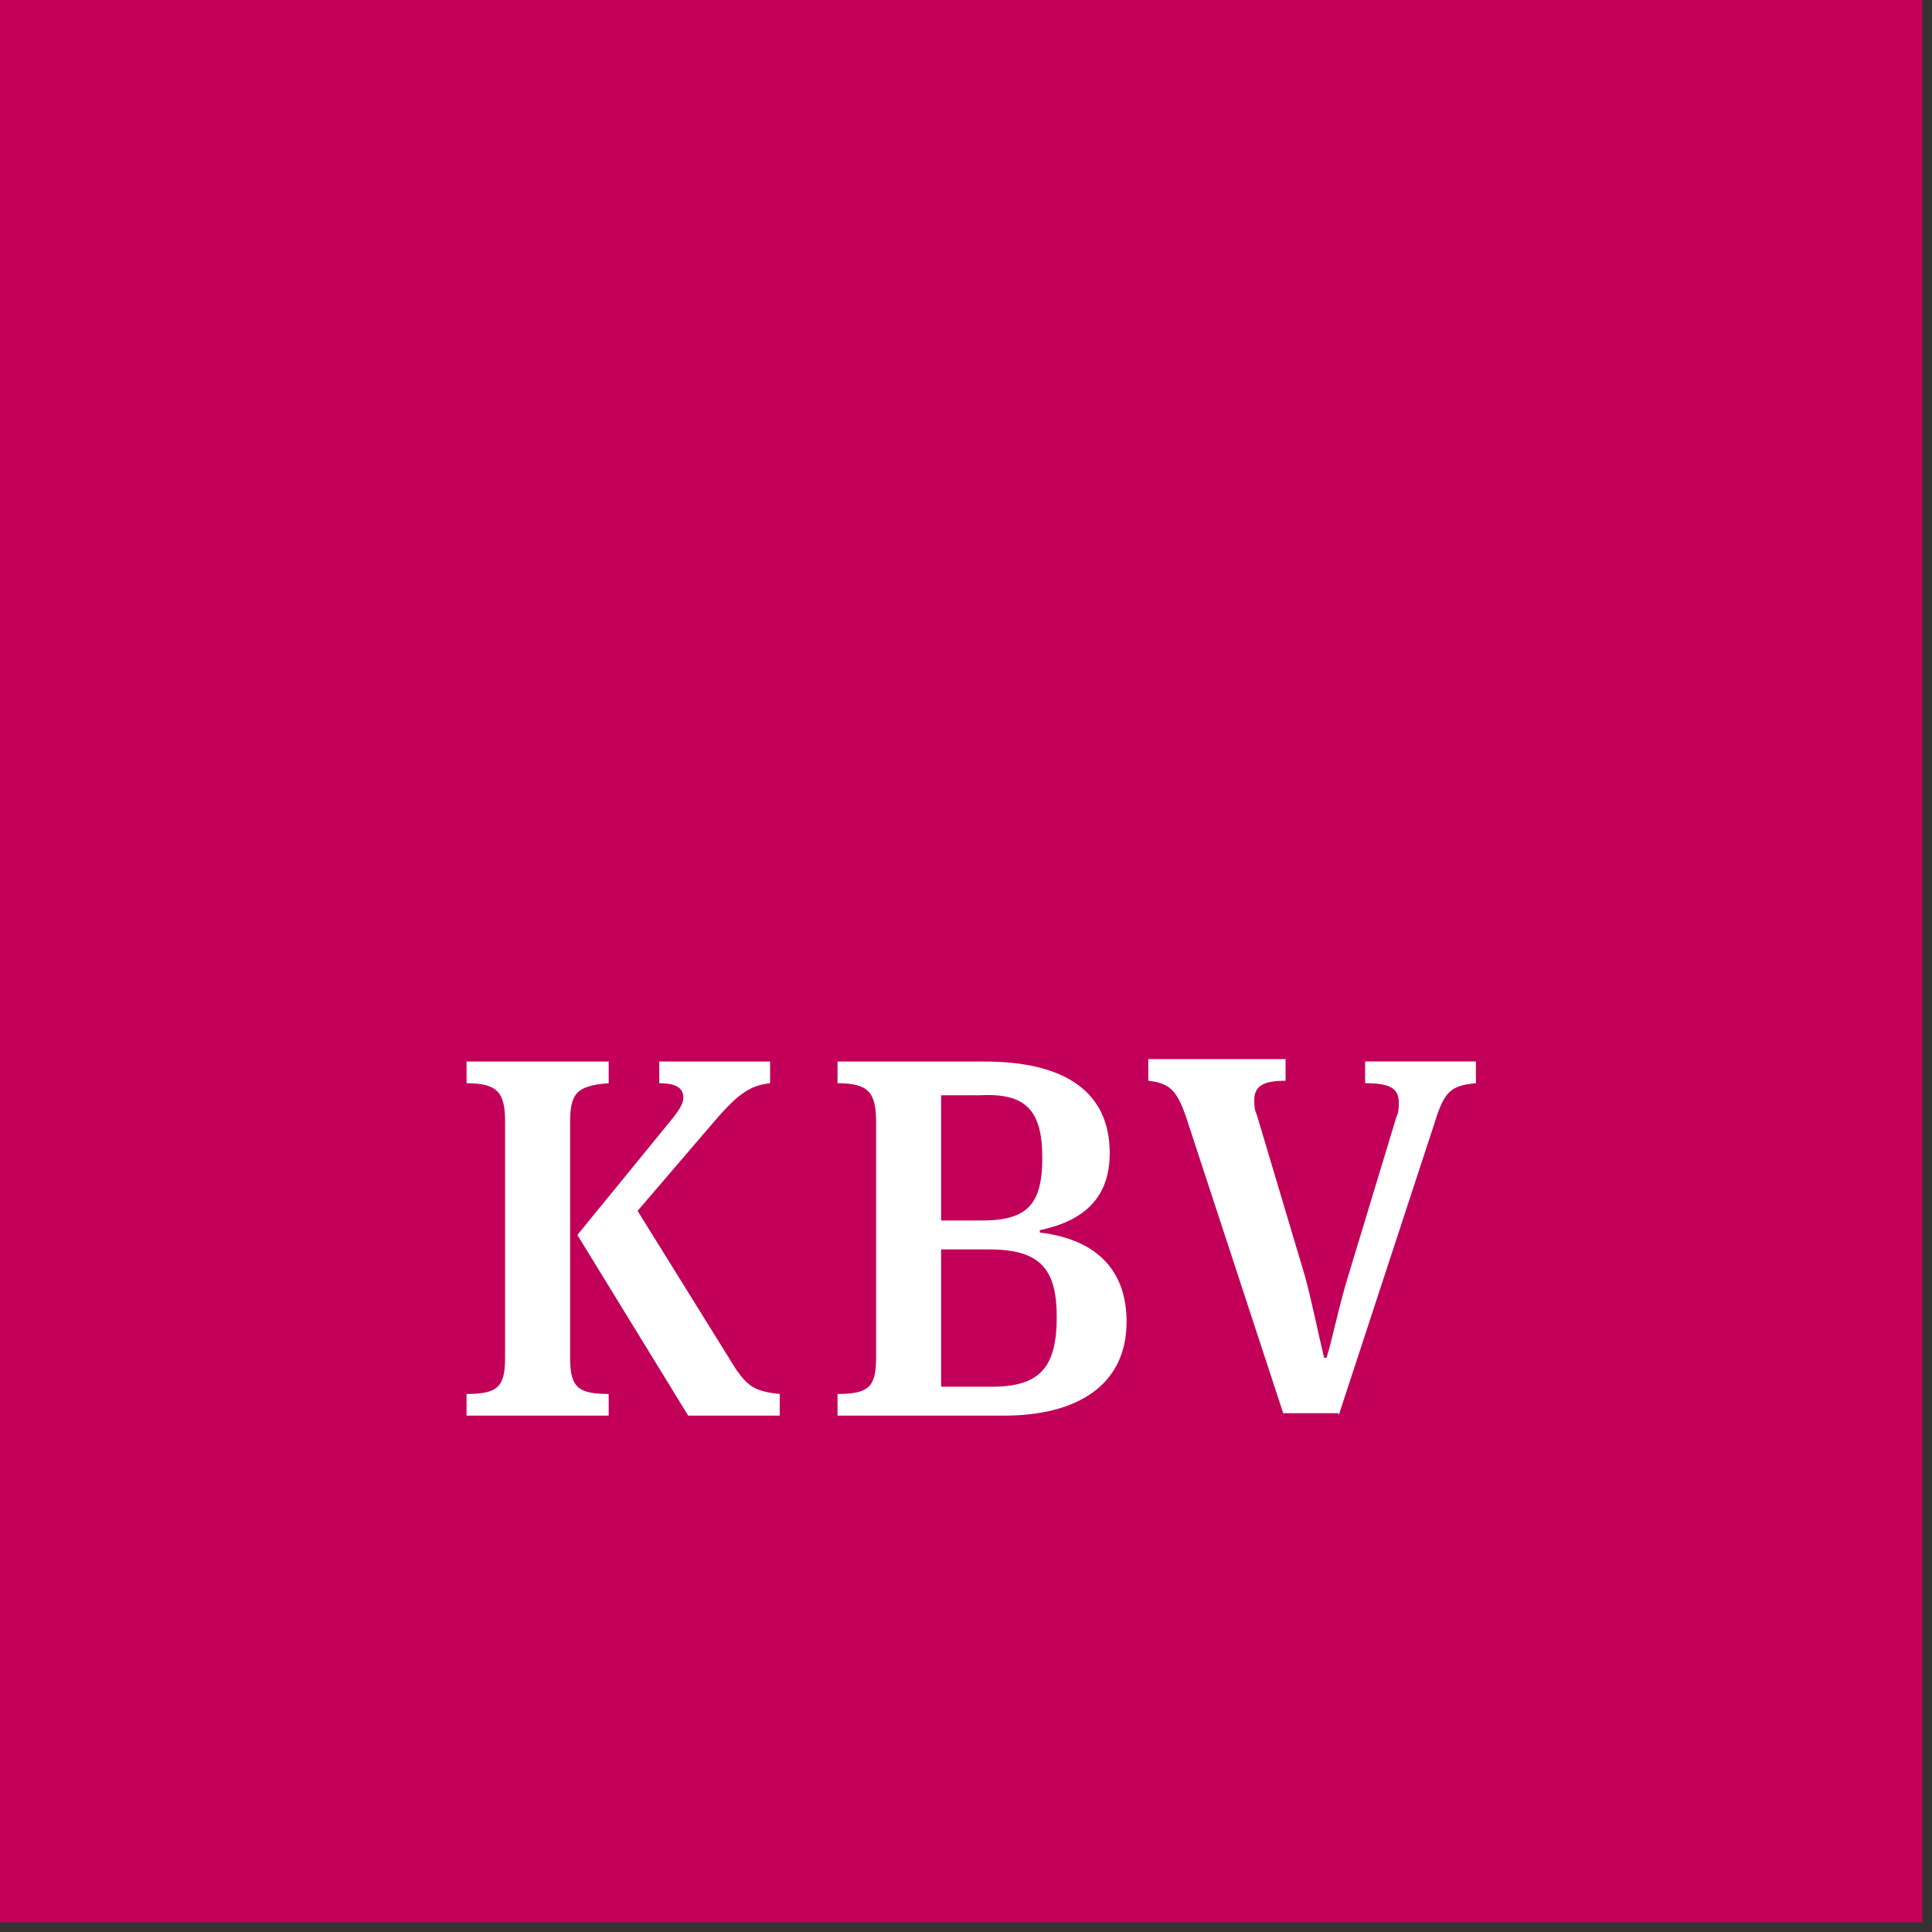 <svg width="60" height="60" viewBox="0 0 60 60" fill="none" xmlns="http://www.w3.org/2000/svg">
<rect x="0" y="0" width="60" height="60" fill="#333333" stroke="none"/>
<path d="M59.7 0H0V59.7H59.7V0Z" fill="#C30059"/>
<mask id="mask0_38_2708" style="mask-type:luminance" maskUnits="userSpaceOnUse" x="0" y="0" width="60" height="60">
<path d="M59.6 0.199H0.2V59.599H59.6V0.199Z" fill="white"/>
</mask>
<g mask="url(#mask0_38_2708)">
<path d="M15.686 42.169C15.686 43.066 15.462 43.291 14.489 43.291V43.964H18.903V43.291C17.931 43.291 17.706 43.066 17.706 42.169V34.837C17.706 33.939 17.931 33.715 18.903 33.64V32.967H14.489V33.64C15.462 33.64 15.686 33.939 15.686 34.837V42.169Z" fill="white"/>
</g>
<mask id="mask1_38_2708" style="mask-type:luminance" maskUnits="userSpaceOnUse" x="0" y="0" width="60" height="60">
<path d="M59.6 0.199H0.2V59.599H59.6V0.199Z" fill="white"/>
</mask>
<g mask="url(#mask1_38_2708)">
<path d="M22.045 34.987C22.868 34.014 23.242 33.715 23.916 33.64V32.967H20.474V33.64C20.998 33.64 21.222 33.79 21.222 34.089C21.222 34.239 21.148 34.388 20.923 34.688L17.931 38.353L21.372 43.964H24.215V43.291C23.467 43.216 23.242 43.066 22.868 42.543L19.801 37.605L22.045 34.987Z" fill="white"/>
</g>
<mask id="mask2_38_2708" style="mask-type:luminance" maskUnits="userSpaceOnUse" x="0" y="0" width="60" height="60">
<path d="M59.6 0.199H0.2V59.599H59.6V0.199Z" fill="white"/>
</mask>
<g mask="url(#mask2_38_2708)">
<path d="M32.369 35.959C32.369 37.381 31.92 37.904 30.498 37.904H29.227V34.014H30.424C31.845 33.939 32.369 34.463 32.369 35.959ZM29.227 38.802H30.723C32.294 38.802 32.818 39.401 32.818 40.897C32.818 42.468 32.294 43.066 30.798 43.066H29.227V38.802ZM34.463 35.81C34.463 33.939 33.117 32.967 30.573 32.967H26.01V33.64C26.982 33.64 27.207 33.939 27.207 34.837V42.169C27.207 43.066 26.982 43.291 26.01 43.291V43.964H31.172C33.491 43.964 34.987 42.992 34.987 41.046C34.987 39.55 34.164 38.503 32.294 38.278V38.204C33.715 37.904 34.463 37.156 34.463 35.81Z" fill="white"/>
</g>
<mask id="mask3_38_2708" style="mask-type:luminance" maskUnits="userSpaceOnUse" x="0" y="0" width="60" height="60">
<path d="M59.6 0.199H0.2V59.599H59.6V0.199Z" fill="white"/>
</mask>
<g mask="url(#mask3_38_2708)">
<path d="M41.571 43.963L44.564 34.836C44.863 33.863 45.087 33.714 45.835 33.639V32.965H42.394V33.639C43.142 33.639 43.441 33.788 43.441 34.237C43.441 34.387 43.441 34.536 43.367 34.686L41.87 39.624C41.571 40.596 41.347 41.718 41.197 42.167H41.122C40.973 41.569 40.748 40.447 40.524 39.624L39.028 34.611C38.953 34.462 38.953 34.312 38.953 34.162C38.953 33.714 39.252 33.564 39.925 33.564V32.891H35.661V33.564C36.334 33.639 36.559 33.863 36.858 34.761L39.851 43.888H41.571V43.963Z" fill="white"/>
</g>
</svg>
